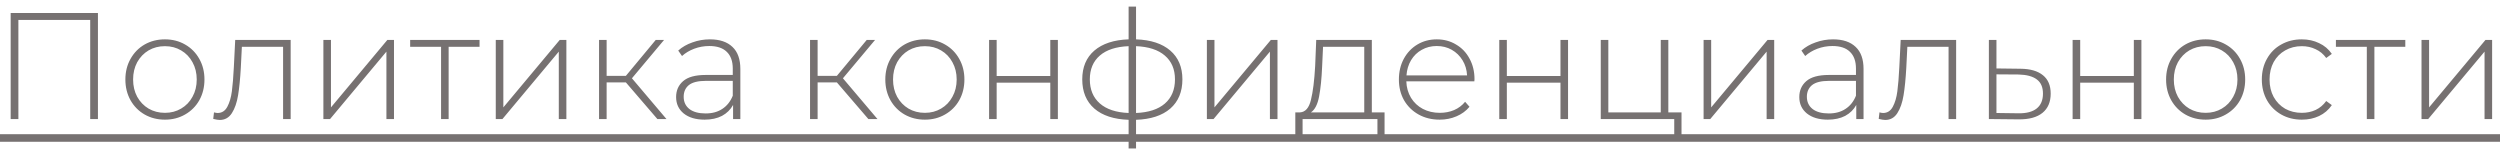 <?xml version="1.0" encoding="UTF-8"?> <svg xmlns="http://www.w3.org/2000/svg" width="231" height="14" viewBox="0 0 231 14" fill="none"> <path d="M9.049 1.2V11H8.335V1.844H1.699V11H0.985V1.2H9.049ZM15.239 11.056C14.548 11.056 13.922 10.897 13.363 10.58C12.812 10.263 12.378 9.824 12.06 9.264C11.743 8.695 11.585 8.055 11.585 7.346C11.585 6.637 11.743 6.002 12.06 5.442C12.378 4.873 12.812 4.429 13.363 4.112C13.922 3.795 14.548 3.636 15.239 3.636C15.929 3.636 16.55 3.795 17.101 4.112C17.66 4.429 18.099 4.873 18.416 5.442C18.734 6.002 18.892 6.637 18.892 7.346C18.892 8.055 18.734 8.695 18.416 9.264C18.099 9.824 17.66 10.263 17.101 10.58C16.55 10.897 15.929 11.056 15.239 11.056ZM15.239 10.426C15.799 10.426 16.298 10.295 16.736 10.034C17.184 9.773 17.535 9.409 17.787 8.942C18.048 8.475 18.178 7.943 18.178 7.346C18.178 6.749 18.048 6.217 17.787 5.75C17.535 5.283 17.184 4.919 16.736 4.658C16.298 4.397 15.799 4.266 15.239 4.266C14.678 4.266 14.175 4.397 13.726 4.658C13.288 4.919 12.938 5.283 12.677 5.75C12.425 6.217 12.299 6.749 12.299 7.346C12.299 7.943 12.425 8.475 12.677 8.942C12.938 9.409 13.288 9.773 13.726 10.034C14.175 10.295 14.678 10.426 15.239 10.426ZM26.857 3.692V11H26.157V4.322H22.349L22.251 6.268C22.195 7.276 22.111 8.121 21.999 8.802C21.887 9.483 21.695 10.034 21.425 10.454C21.154 10.874 20.781 11.084 20.305 11.084C20.165 11.084 19.964 11.051 19.703 10.986L19.773 10.384C19.922 10.421 20.034 10.44 20.109 10.44C20.501 10.44 20.799 10.249 21.005 9.866C21.21 9.483 21.35 9.007 21.425 8.438C21.5 7.869 21.56 7.127 21.607 6.212L21.733 3.692H26.857ZM29.881 3.692H30.581V9.922L35.789 3.692H36.405V11H35.705V4.77L30.497 11H29.881V3.692ZM44.31 4.322H41.454V11H40.754V4.322H37.898V3.692H44.31V4.322ZM45.809 3.692H46.509V9.922L51.717 3.692H52.333V11H51.633V4.77L46.425 11H45.809V3.692ZM57.83 7.612H56.052V11H55.352V3.692H56.052V7.01H57.83L60.588 3.692H61.358L58.39 7.234L61.582 11H60.742L57.83 7.612ZM65.594 3.636C66.499 3.636 67.195 3.869 67.68 4.336C68.165 4.793 68.408 5.47 68.408 6.366V11H67.736V9.698C67.503 10.127 67.162 10.463 66.714 10.706C66.266 10.939 65.73 11.056 65.104 11.056C64.292 11.056 63.648 10.865 63.172 10.482C62.706 10.099 62.472 9.595 62.472 8.97C62.472 8.363 62.687 7.873 63.116 7.5C63.555 7.117 64.25 6.926 65.202 6.926H67.708V6.338C67.708 5.657 67.522 5.139 67.148 4.784C66.784 4.429 66.248 4.252 65.538 4.252C65.053 4.252 64.586 4.336 64.138 4.504C63.7 4.672 63.326 4.896 63.018 5.176L62.668 4.672C63.032 4.345 63.471 4.093 63.984 3.916C64.498 3.729 65.034 3.636 65.594 3.636ZM65.202 10.482C65.809 10.482 66.322 10.342 66.742 10.062C67.171 9.782 67.493 9.376 67.708 8.844V7.472H65.216C64.498 7.472 63.975 7.603 63.648 7.864C63.331 8.125 63.172 8.485 63.172 8.942C63.172 9.418 63.349 9.796 63.704 10.076C64.059 10.347 64.558 10.482 65.202 10.482ZM77.326 7.612H75.548V11H74.848V3.692H75.548V7.01H77.326L80.084 3.692H80.854L77.886 7.234L81.078 11H80.238L77.326 7.612ZM85.457 11.056C84.766 11.056 84.141 10.897 83.581 10.58C83.031 10.263 82.597 9.824 82.279 9.264C81.962 8.695 81.803 8.055 81.803 7.346C81.803 6.637 81.962 6.002 82.279 5.442C82.597 4.873 83.031 4.429 83.581 4.112C84.141 3.795 84.766 3.636 85.457 3.636C86.148 3.636 86.769 3.795 87.319 4.112C87.879 4.429 88.318 4.873 88.635 5.442C88.953 6.002 89.111 6.637 89.111 7.346C89.111 8.055 88.953 8.695 88.635 9.264C88.318 9.824 87.879 10.263 87.319 10.58C86.769 10.897 86.148 11.056 85.457 11.056ZM85.457 10.426C86.017 10.426 86.516 10.295 86.955 10.034C87.403 9.773 87.753 9.409 88.005 8.942C88.266 8.475 88.397 7.943 88.397 7.346C88.397 6.749 88.266 6.217 88.005 5.75C87.753 5.283 87.403 4.919 86.955 4.658C86.516 4.397 86.017 4.266 85.457 4.266C84.897 4.266 84.393 4.397 83.945 4.658C83.507 4.919 83.156 5.283 82.895 5.75C82.643 6.217 82.517 6.749 82.517 7.346C82.517 7.943 82.643 8.475 82.895 8.942C83.156 9.409 83.507 9.773 83.945 10.034C84.393 10.295 84.897 10.426 85.457 10.426ZM91.391 3.692H92.091V7.024H97.047V3.692H97.747V11H97.047V7.64H92.091V11H91.391V3.692ZM109.254 7.332C109.254 8.48 108.88 9.381 108.134 10.034C107.387 10.678 106.332 11.023 104.97 11.07V13.716H104.284V11.07C102.921 11.023 101.866 10.678 101.12 10.034C100.373 9.381 100 8.48 100 7.332C100 6.203 100.373 5.316 101.12 4.672C101.876 4.028 102.93 3.683 104.284 3.636V0.612H104.97V3.636C106.332 3.683 107.387 4.028 108.134 4.672C108.88 5.316 109.254 6.203 109.254 7.332ZM100.7 7.332C100.7 8.275 101.008 9.017 101.624 9.558C102.24 10.099 103.126 10.393 104.284 10.44V4.266C103.126 4.313 102.24 4.602 101.624 5.134C101.008 5.666 100.7 6.399 100.7 7.332ZM104.97 10.44C106.127 10.393 107.014 10.104 107.63 9.572C108.255 9.031 108.568 8.284 108.568 7.332C108.568 6.399 108.255 5.666 107.63 5.134C107.014 4.602 106.127 4.313 104.97 4.266V10.44ZM111.516 3.692H112.216V9.922L117.424 3.692H118.04V11H117.34V4.77L112.132 11H111.516V3.692ZM127.933 10.384V12.82H127.275V11H120.359V12.82H119.687V10.384H120.121C120.616 10.356 120.952 9.973 121.129 9.236C121.316 8.489 121.446 7.444 121.521 6.1L121.619 3.692H126.757V10.384H127.933ZM122.165 6.142C122.118 7.253 122.025 8.177 121.885 8.914C121.745 9.651 121.493 10.141 121.129 10.384H126.057V4.322H122.249L122.165 6.142ZM136.23 7.514H129.944C129.963 8.083 130.108 8.592 130.378 9.04C130.649 9.479 131.013 9.819 131.47 10.062C131.937 10.305 132.46 10.426 133.038 10.426C133.514 10.426 133.953 10.342 134.354 10.174C134.765 9.997 135.106 9.74 135.376 9.404L135.782 9.866C135.465 10.249 135.064 10.543 134.578 10.748C134.102 10.953 133.584 11.056 133.024 11.056C132.296 11.056 131.648 10.897 131.078 10.58C130.509 10.263 130.061 9.824 129.734 9.264C129.417 8.704 129.258 8.065 129.258 7.346C129.258 6.637 129.408 6.002 129.706 5.442C130.014 4.873 130.434 4.429 130.966 4.112C131.498 3.795 132.096 3.636 132.758 3.636C133.421 3.636 134.014 3.795 134.536 4.112C135.068 4.42 135.484 4.854 135.782 5.414C136.09 5.974 136.244 6.609 136.244 7.318L136.23 7.514ZM132.758 4.252C132.245 4.252 131.783 4.369 131.372 4.602C130.962 4.826 130.63 5.148 130.378 5.568C130.136 5.979 129.996 6.445 129.958 6.968H135.558C135.53 6.445 135.39 5.979 135.138 5.568C134.886 5.157 134.555 4.835 134.144 4.602C133.734 4.369 133.272 4.252 132.758 4.252ZM138.532 3.692H139.232V7.024H144.188V3.692H144.888V11H144.188V7.64H139.232V11H138.532V3.692ZM155.372 10.384V12.904H154.7V11H147.91V3.692H148.61V10.384H153.454V3.692H154.154V10.384H155.372ZM157.412 3.692H158.112V9.922L163.32 3.692H163.936V11H163.236V4.77L158.028 11H157.412V3.692ZM169.377 3.636C170.283 3.636 170.978 3.869 171.463 4.336C171.949 4.793 172.191 5.47 172.191 6.366V11H171.519V9.698C171.286 10.127 170.945 10.463 170.497 10.706C170.049 10.939 169.513 11.056 168.887 11.056C168.075 11.056 167.431 10.865 166.955 10.482C166.489 10.099 166.255 9.595 166.255 8.97C166.255 8.363 166.47 7.873 166.899 7.5C167.338 7.117 168.033 6.926 168.985 6.926H171.491V6.338C171.491 5.657 171.305 5.139 170.931 4.784C170.567 4.429 170.031 4.252 169.321 4.252C168.836 4.252 168.369 4.336 167.921 4.504C167.483 4.672 167.109 4.896 166.801 5.176L166.451 4.672C166.815 4.345 167.254 4.093 167.767 3.916C168.281 3.729 168.817 3.636 169.377 3.636ZM168.985 10.482C169.592 10.482 170.105 10.342 170.525 10.062C170.955 9.782 171.277 9.376 171.491 8.844V7.472H168.999C168.281 7.472 167.758 7.603 167.431 7.864C167.114 8.125 166.955 8.485 166.955 8.942C166.955 9.418 167.133 9.796 167.487 10.076C167.842 10.347 168.341 10.482 168.985 10.482ZM180.747 3.692V11H180.047V4.322H176.239L176.141 6.268C176.085 7.276 176.001 8.121 175.889 8.802C175.777 9.483 175.586 10.034 175.315 10.454C175.045 10.874 174.671 11.084 174.195 11.084C174.055 11.084 173.855 11.051 173.593 10.986L173.663 10.384C173.813 10.421 173.925 10.44 173.999 10.44C174.391 10.44 174.69 10.249 174.895 9.866C175.101 9.483 175.241 9.007 175.315 8.438C175.39 7.869 175.451 7.127 175.497 6.212L175.623 3.692H180.747ZM186.698 6.352C187.603 6.361 188.294 6.562 188.77 6.954C189.246 7.337 189.484 7.901 189.484 8.648C189.484 9.423 189.232 10.015 188.728 10.426C188.224 10.837 187.491 11.037 186.53 11.028L183.772 11V3.692H184.472V6.324L186.698 6.352ZM186.516 10.468C187.253 10.477 187.813 10.328 188.196 10.02C188.578 9.712 188.77 9.255 188.77 8.648C188.77 8.06 188.583 7.626 188.21 7.346C187.836 7.057 187.272 6.903 186.516 6.884L184.472 6.87V10.44L186.516 10.468ZM191.51 3.692H192.21V7.024H197.166V3.692H197.866V11H197.166V7.64H192.21V11H191.51V3.692ZM203.801 11.056C203.11 11.056 202.485 10.897 201.925 10.58C201.374 10.263 200.94 9.824 200.623 9.264C200.306 8.695 200.147 8.055 200.147 7.346C200.147 6.637 200.306 6.002 200.623 5.442C200.94 4.873 201.374 4.429 201.925 4.112C202.485 3.795 203.11 3.636 203.801 3.636C204.492 3.636 205.112 3.795 205.663 4.112C206.223 4.429 206.662 4.873 206.979 5.442C207.296 6.002 207.455 6.637 207.455 7.346C207.455 8.055 207.296 8.695 206.979 9.264C206.662 9.824 206.223 10.263 205.663 10.58C205.112 10.897 204.492 11.056 203.801 11.056ZM203.801 10.426C204.361 10.426 204.86 10.295 205.299 10.034C205.747 9.773 206.097 9.409 206.349 8.942C206.61 8.475 206.741 7.943 206.741 7.346C206.741 6.749 206.61 6.217 206.349 5.75C206.097 5.283 205.747 4.919 205.299 4.658C204.86 4.397 204.361 4.266 203.801 4.266C203.241 4.266 202.737 4.397 202.289 4.658C201.85 4.919 201.5 5.283 201.239 5.75C200.987 6.217 200.861 6.749 200.861 7.346C200.861 7.943 200.987 8.475 201.239 8.942C201.5 9.409 201.85 9.773 202.289 10.034C202.737 10.295 203.241 10.426 203.801 10.426ZM212.689 11.056C211.979 11.056 211.345 10.897 210.785 10.58C210.225 10.263 209.786 9.824 209.469 9.264C209.151 8.695 208.993 8.055 208.993 7.346C208.993 6.627 209.151 5.988 209.469 5.428C209.786 4.859 210.225 4.42 210.785 4.112C211.345 3.795 211.979 3.636 212.689 3.636C213.277 3.636 213.809 3.753 214.285 3.986C214.77 4.21 215.162 4.541 215.461 4.98L214.943 5.358C214.681 4.994 214.355 4.723 213.963 4.546C213.58 4.359 213.155 4.266 212.689 4.266C212.119 4.266 211.606 4.397 211.149 4.658C210.701 4.91 210.346 5.269 210.085 5.736C209.833 6.203 209.707 6.739 209.707 7.346C209.707 7.953 209.833 8.489 210.085 8.956C210.346 9.423 210.701 9.787 211.149 10.048C211.606 10.3 212.119 10.426 212.689 10.426C213.155 10.426 213.58 10.337 213.963 10.16C214.355 9.973 214.681 9.698 214.943 9.334L215.461 9.712C215.162 10.151 214.77 10.487 214.285 10.72C213.809 10.944 213.277 11.056 212.689 11.056ZM222.25 4.322H219.394V11H218.694V4.322H215.838V3.692H222.25V4.322ZM223.748 3.692H224.448V9.922L229.656 3.692H230.272V11H229.572V4.77L224.364 11H223.748V3.692Z" fill="#767171"></path> <path d="M-0.779 12.4H231.784V13.1H-0.779V12.4Z" fill="#767171"></path> </svg> 